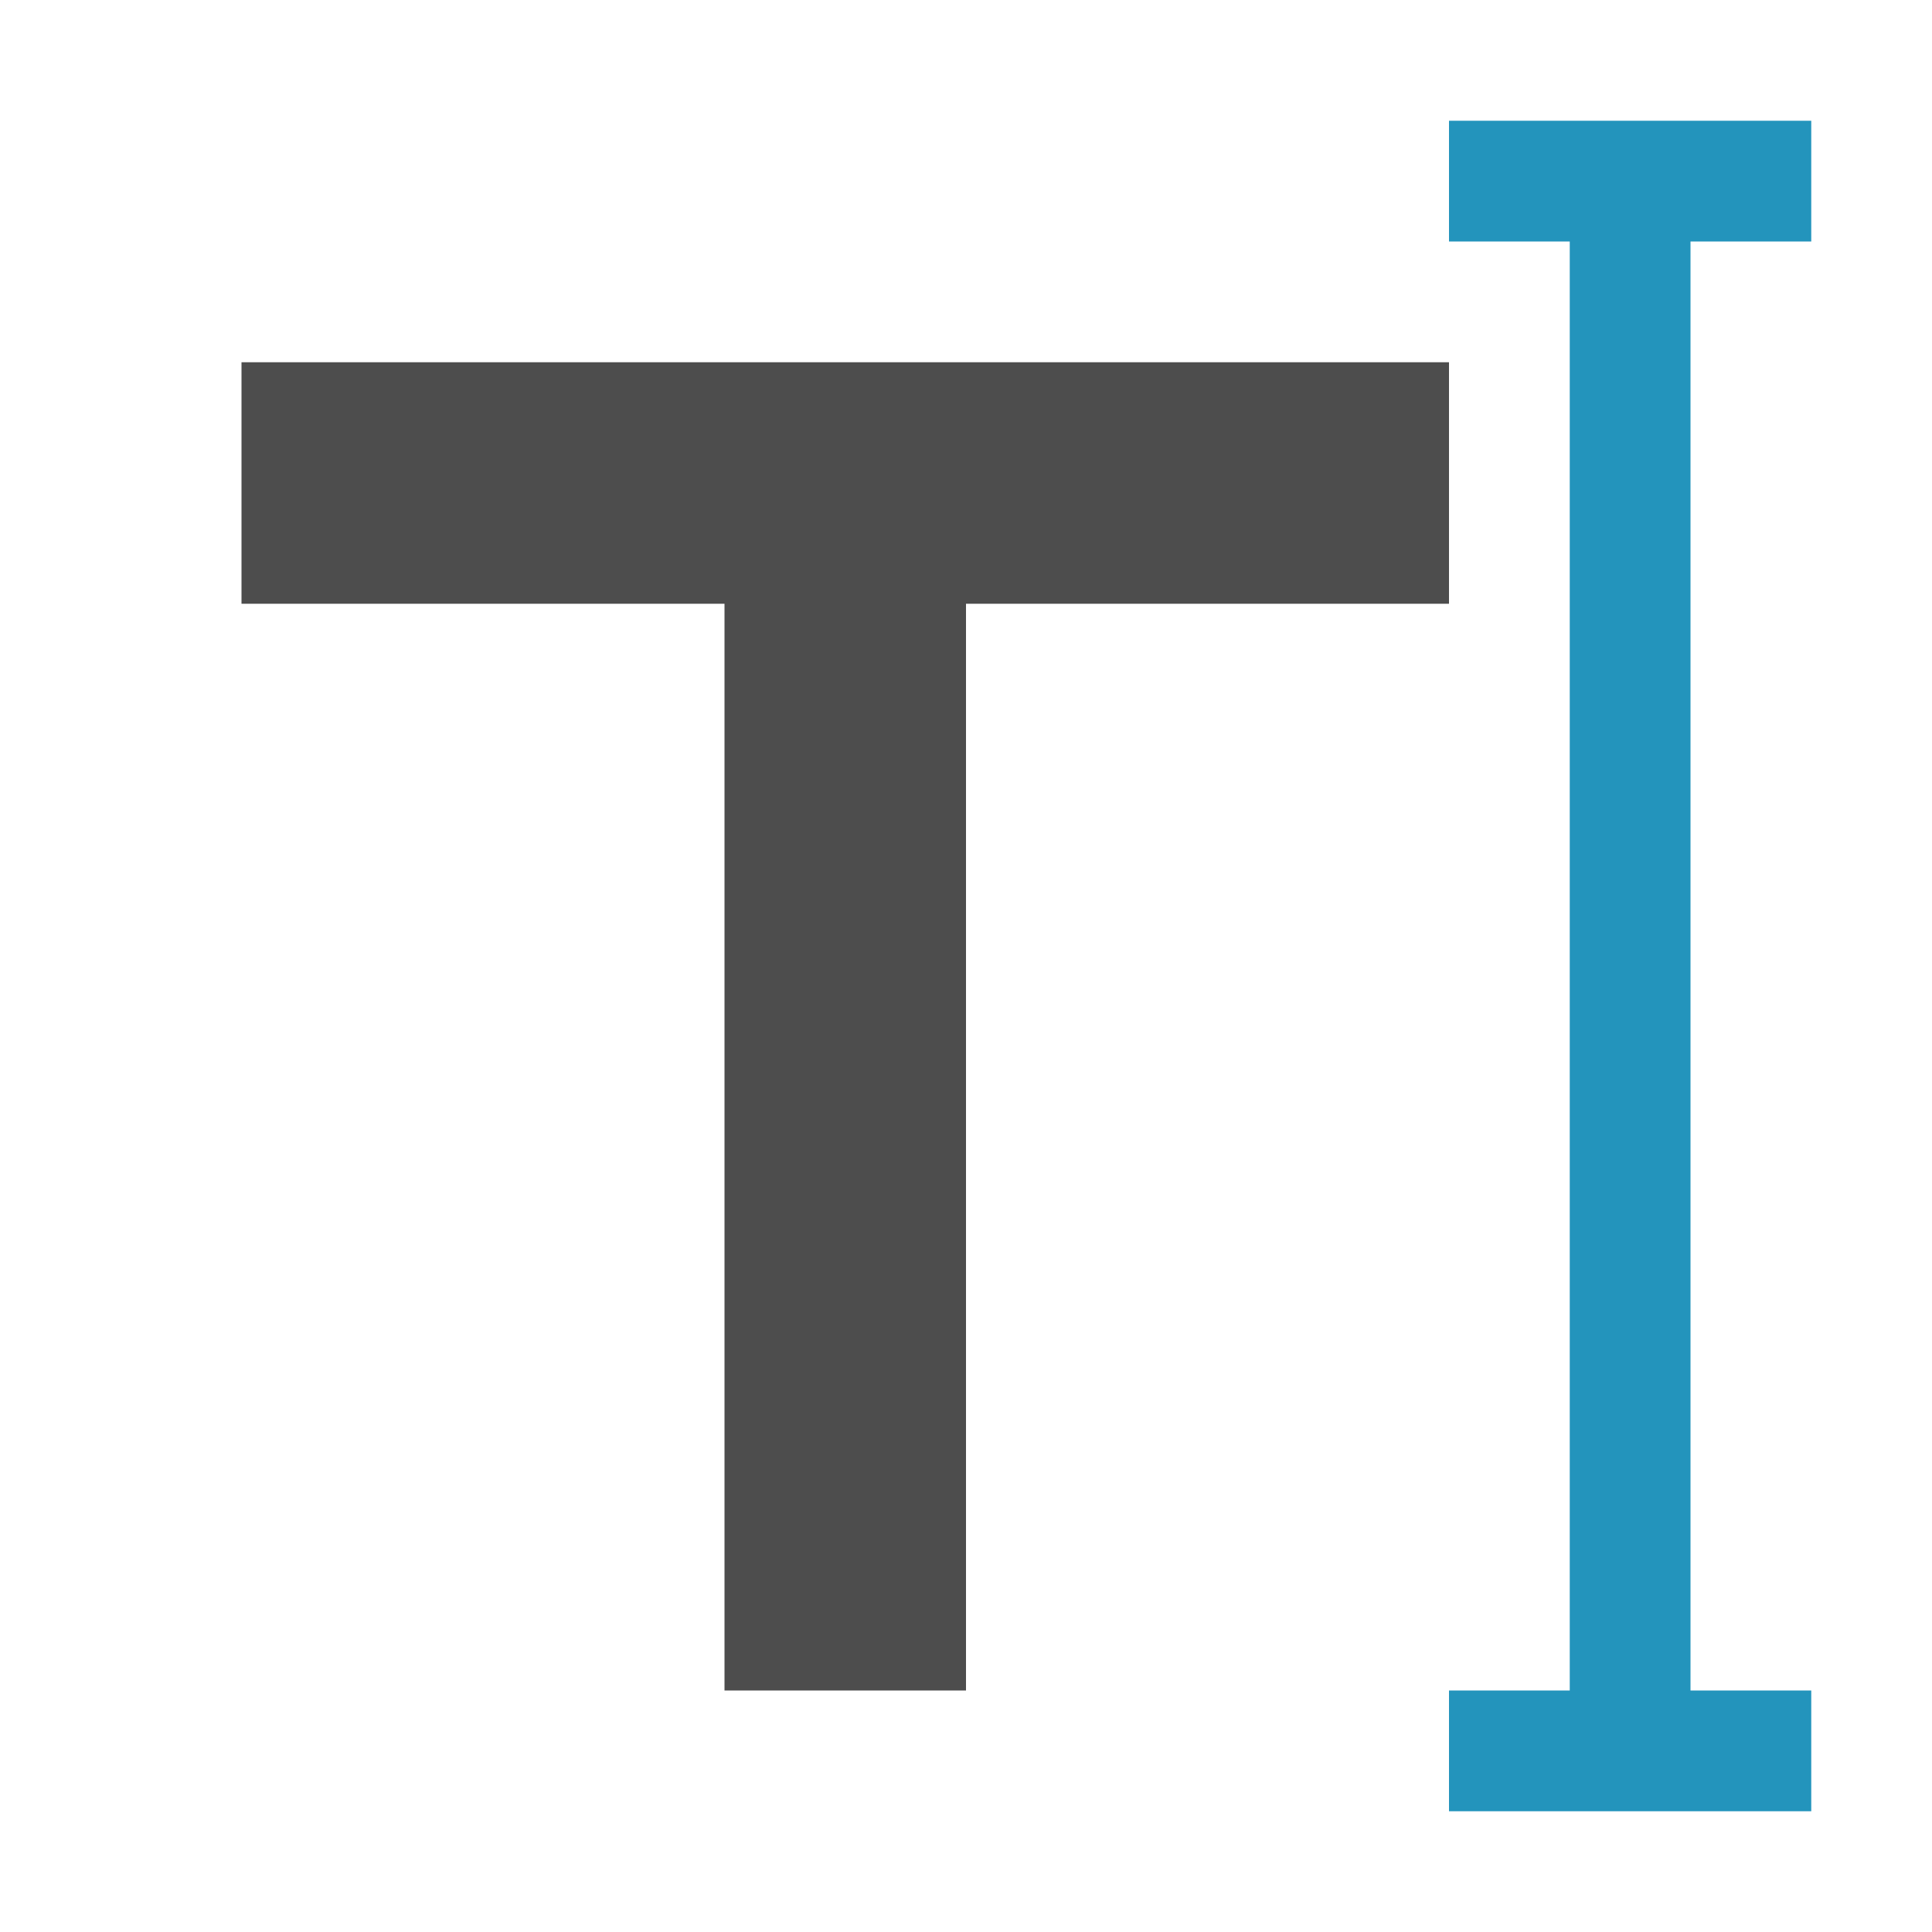 <svg id="Layer_1" data-name="Layer 1" xmlns="http://www.w3.org/2000/svg" viewBox="0 0 32 32"><defs><style>.cls-1{fill:#2394bc;}.cls-2{fill:#4d4d4d;}</style></defs><polygon class="cls-1" points="30 4 30 2 24 2 24 4 26 4 26 28 24 28 24 30 30 30 30 28 28 28 28 4 30 4"/><polygon class="cls-2" points="4 6 4 10 12 10 12 28 16 28 16 10 24 10 24 6 4 6"/></svg>